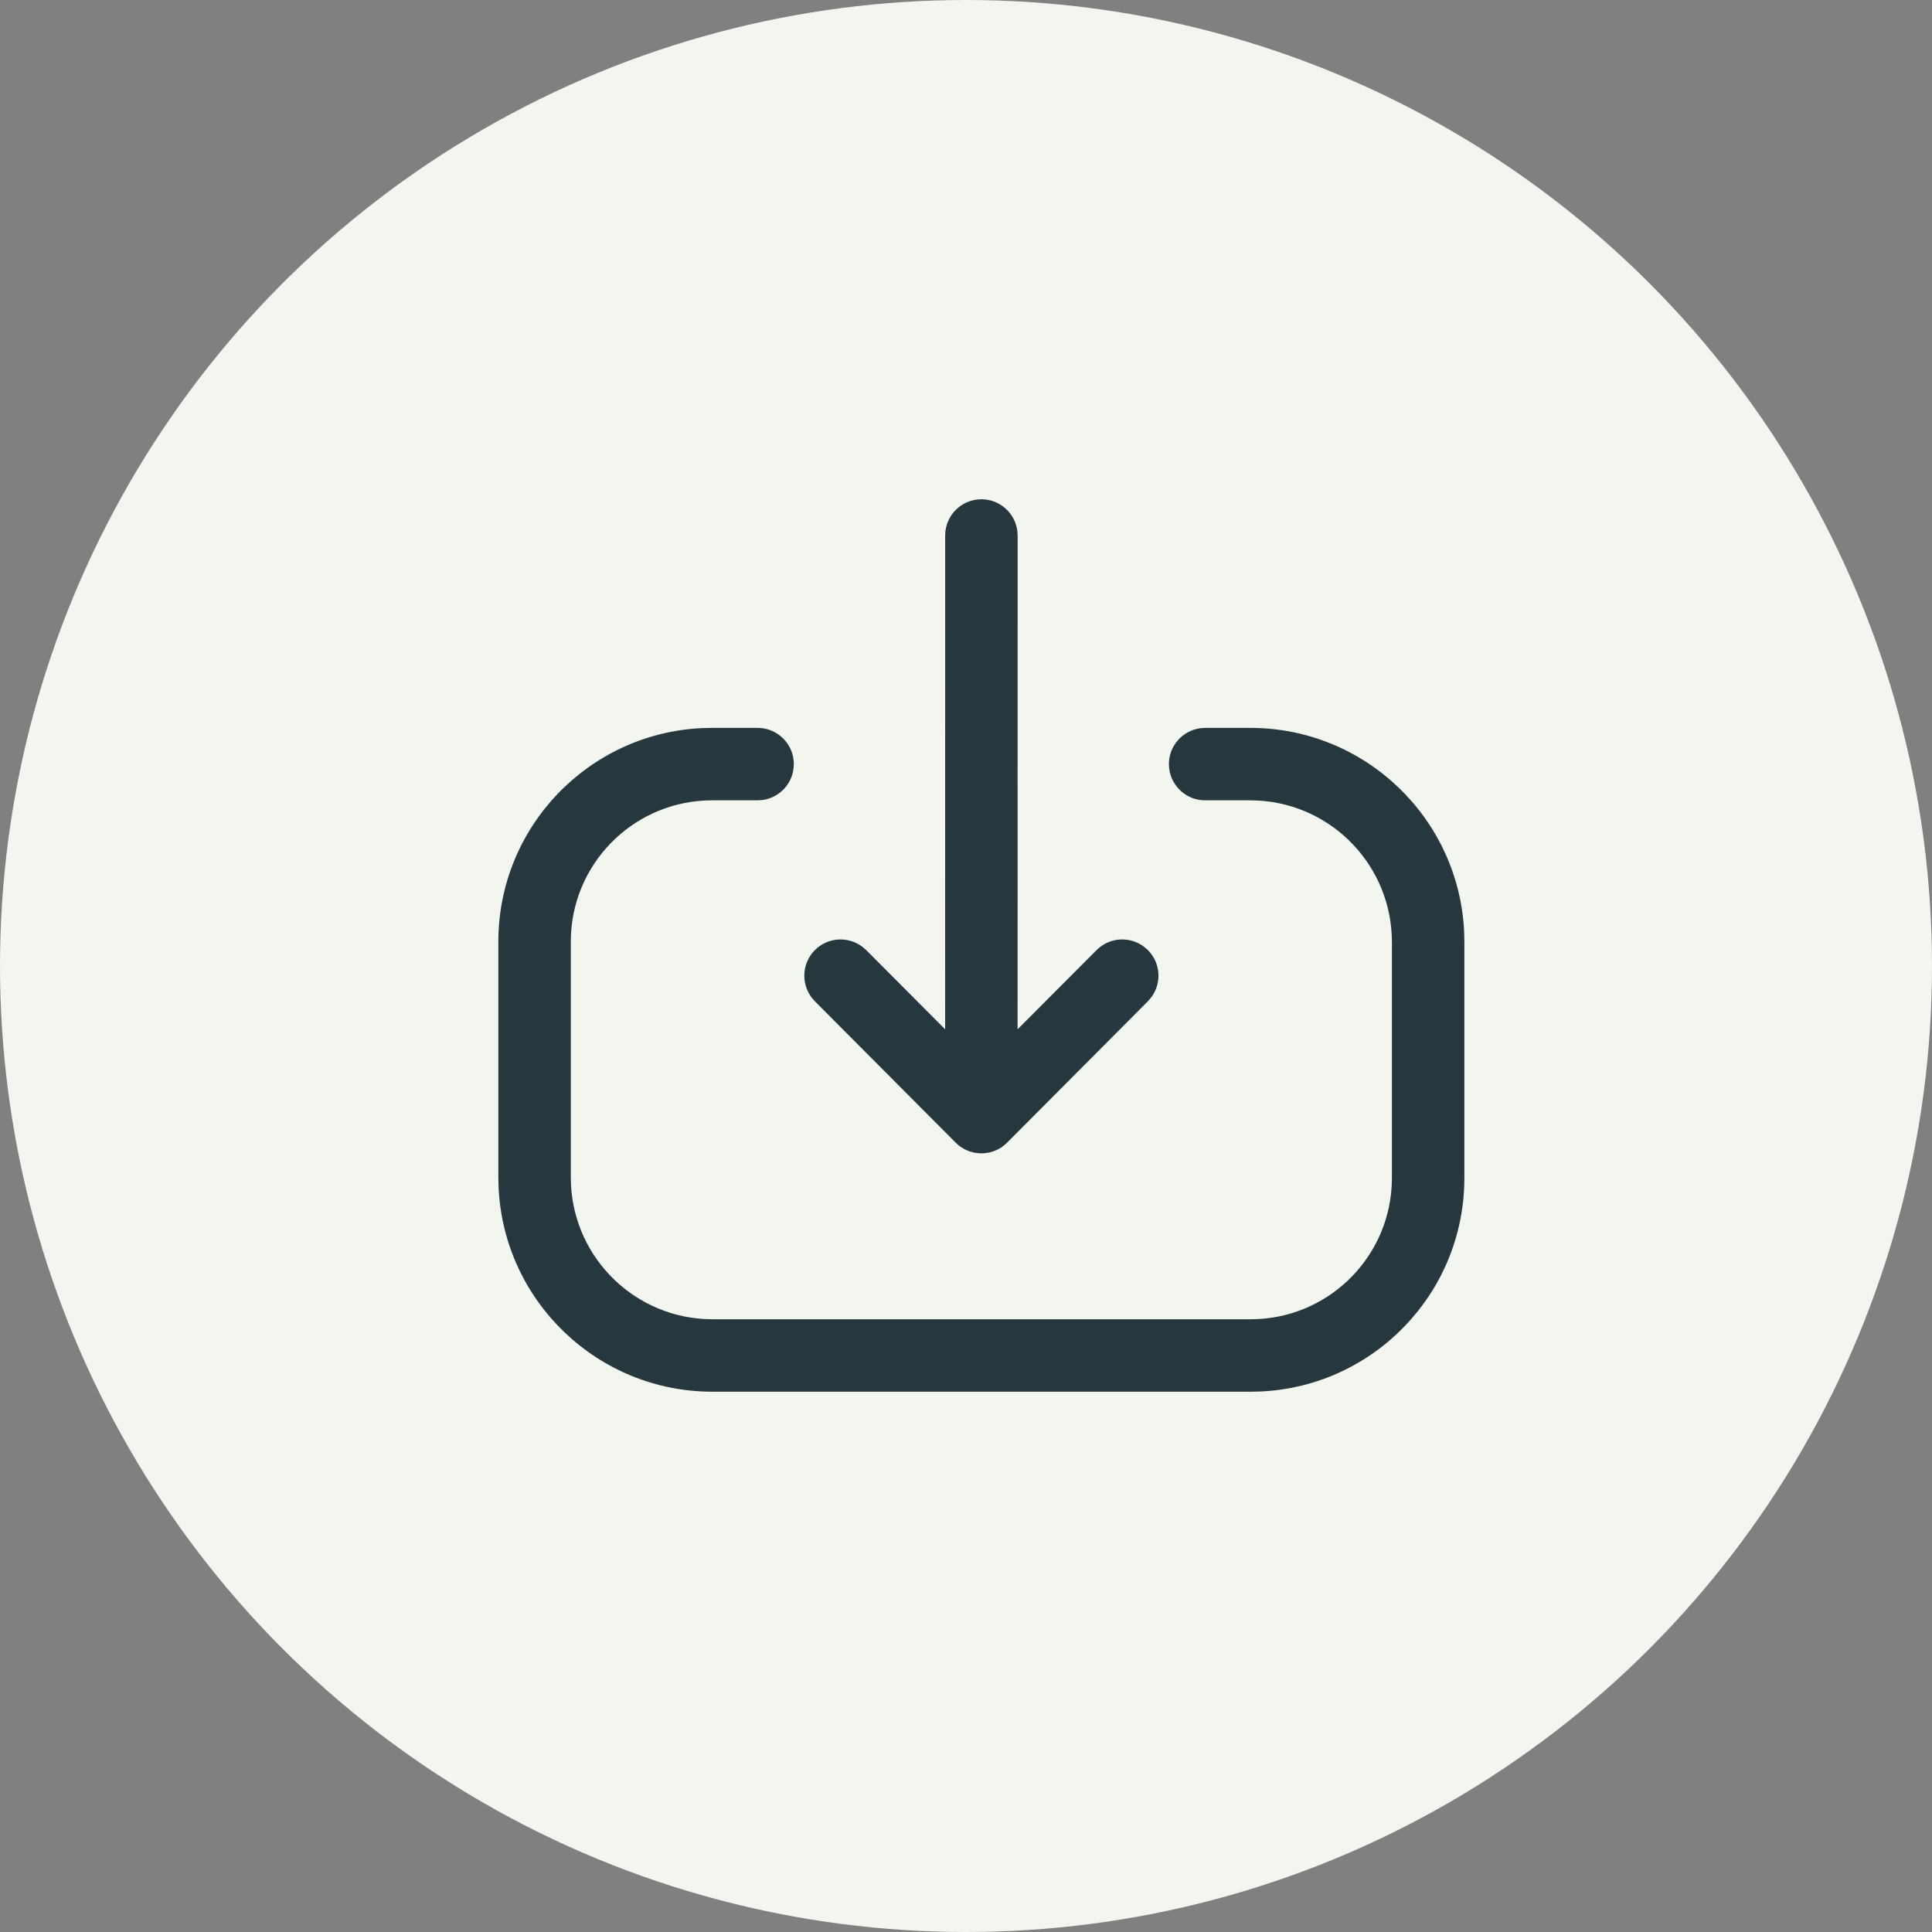 <svg width="40" height="40" viewBox="0 0 40 40" fill="none" xmlns="http://www.w3.org/2000/svg">
<rect x="0" y="0" width="40" height="40" fill="#808080" stroke="none"/>
<circle cx="20" cy="20" r="20" fill="#F3F5EF"/>
<path d="M15.685 15.07C16.1 15.07 16.435 15.406 16.435 15.82C16.435 16.2 16.153 16.514 15.787 16.563L15.685 16.57H14.743C13.186 16.57 11.912 17.788 11.823 19.322L11.818 19.494V24.379C11.818 25.942 13.04 27.22 14.581 27.309L14.753 27.314H25.893C27.451 27.314 28.724 26.097 28.813 24.561L28.818 24.389V19.505C28.818 17.941 27.597 16.664 26.057 16.575L25.884 16.57H24.951C24.537 16.57 24.201 16.234 24.201 15.82C24.201 15.441 24.483 15.127 24.85 15.077L24.951 15.07H25.884C28.264 15.07 30.205 16.943 30.314 19.296L30.318 19.505V24.389C30.318 26.764 28.449 28.701 26.102 28.809L25.893 28.814H14.753C12.374 28.814 10.432 26.94 10.323 24.588L10.318 24.379V19.494C10.318 17.123 12.185 15.187 14.529 15.075L14.743 15.07H15.685ZM20.319 10.337C20.698 10.337 21.012 10.619 21.062 10.986L21.069 11.087L21.068 21.311L22.703 19.671C22.969 19.404 23.386 19.379 23.68 19.597L23.764 19.669C24.031 19.935 24.056 20.352 23.838 20.645L23.766 20.73L20.85 23.658C20.825 23.682 20.8 23.704 20.774 23.724L20.85 23.658C20.813 23.695 20.773 23.727 20.732 23.755C20.716 23.764 20.701 23.774 20.684 23.783C20.674 23.789 20.664 23.795 20.653 23.8C20.633 23.81 20.611 23.82 20.589 23.828C20.578 23.833 20.566 23.837 20.555 23.84C20.534 23.847 20.512 23.853 20.491 23.858C20.479 23.861 20.467 23.864 20.455 23.866C20.436 23.869 20.416 23.872 20.396 23.874C20.376 23.877 20.356 23.878 20.336 23.878C20.33 23.878 20.324 23.878 20.319 23.878L20.302 23.878C20.282 23.878 20.261 23.877 20.241 23.875L20.319 23.878C20.272 23.878 20.226 23.874 20.181 23.866C20.17 23.864 20.158 23.861 20.147 23.859C20.124 23.853 20.101 23.847 20.079 23.839C20.069 23.836 20.059 23.832 20.048 23.828C20.027 23.82 20.006 23.811 19.986 23.801C19.975 23.796 19.964 23.79 19.953 23.784C19.933 23.772 19.914 23.76 19.895 23.747C19.887 23.742 19.879 23.736 19.871 23.731C19.839 23.706 19.813 23.683 19.788 23.659L19.787 23.658L16.871 20.73C16.579 20.436 16.58 19.961 16.873 19.669C17.14 19.403 17.557 19.38 17.85 19.599L17.934 19.671L19.568 21.311L19.569 11.087C19.569 10.673 19.904 10.337 20.319 10.337Z" fill="#26373D"/>
</svg>
